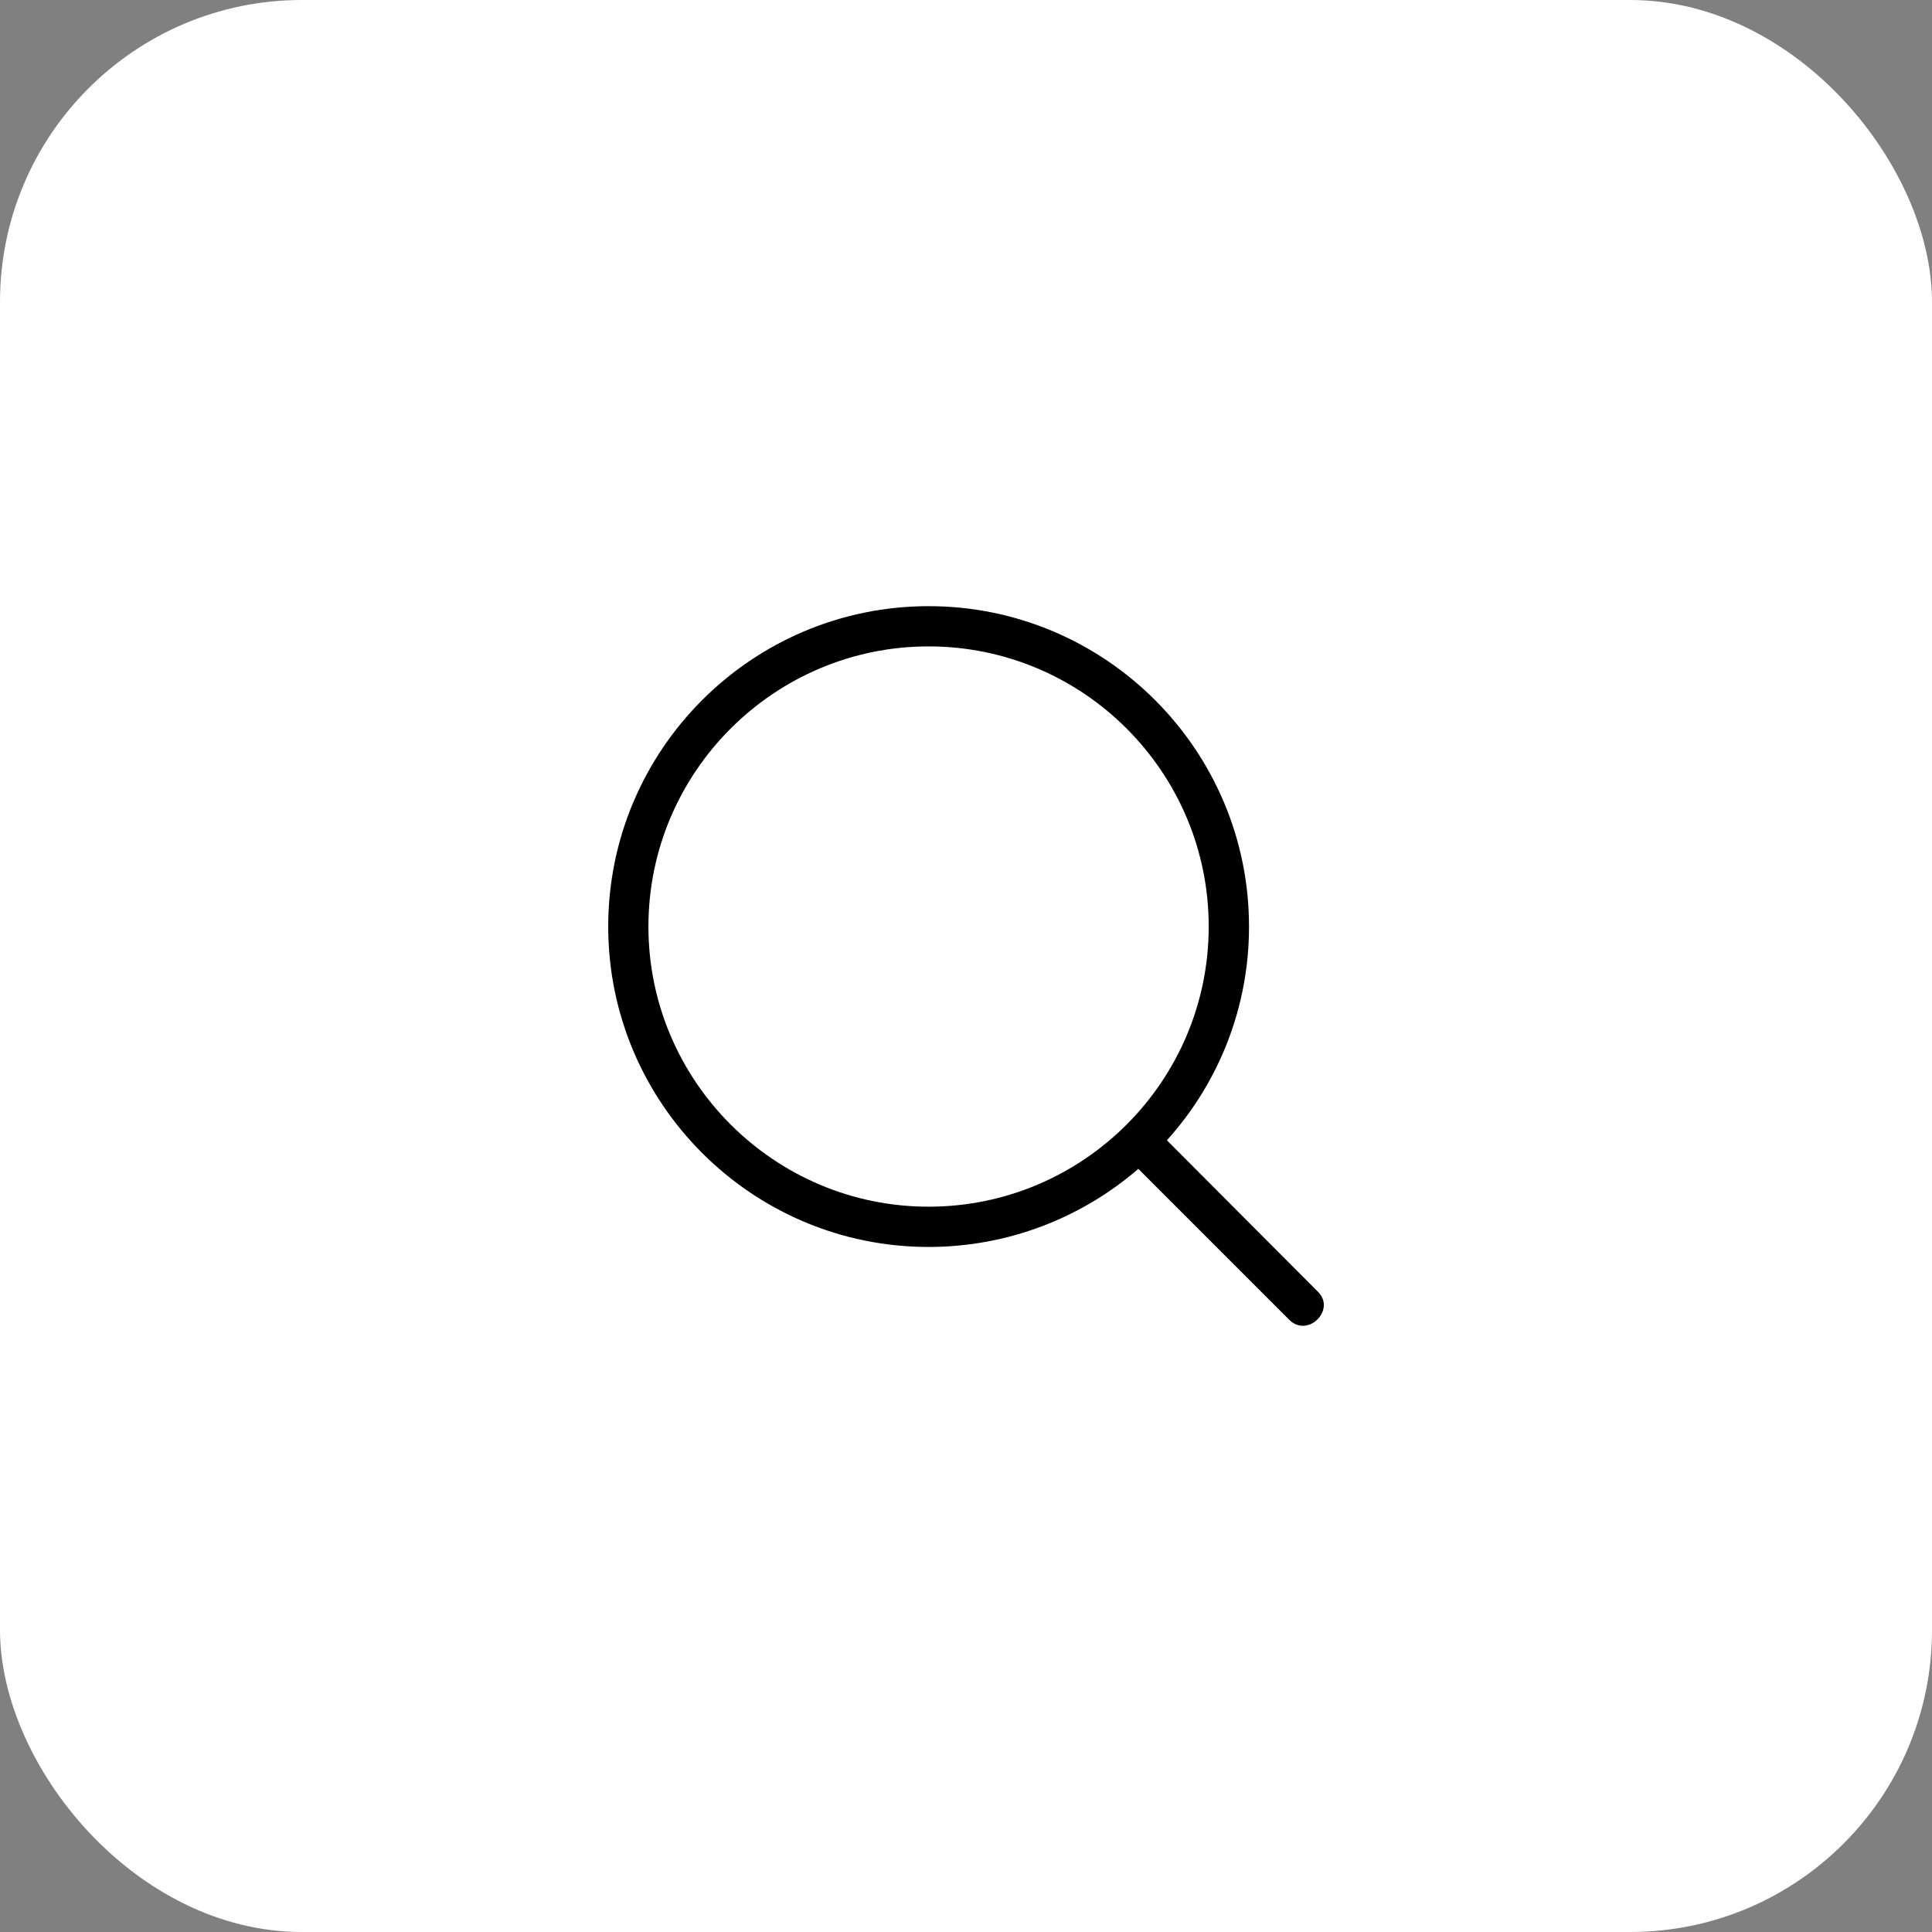 <svg width="64" height="64" viewBox="0 0 64 64" fill="none" xmlns="http://www.w3.org/2000/svg">
<rect x="0" y="0" width="64" height="64" fill="#808080" stroke="none"/>
<rect width="64" height="64" rx="10" fill="white"/>
<path d="M42.708 43.72C43.322 44.333 44.268 43.387 43.655 42.787L38.655 37.773C40.409 35.833 41.379 33.309 41.375 30.693C41.375 24.84 36.615 20.08 30.762 20.08C24.908 20.08 20.148 24.84 20.148 30.693C20.148 36.547 24.908 41.307 30.762 41.307C33.402 41.307 35.842 40.333 37.708 38.72L42.708 43.72ZM21.48 30.693C21.48 25.573 25.654 21.413 30.76 21.413C35.88 21.413 40.04 25.573 40.04 30.693C40.04 35.813 35.88 39.973 30.76 39.973C25.654 39.973 21.48 35.813 21.48 30.693Z" fill="black"/>
</svg>
